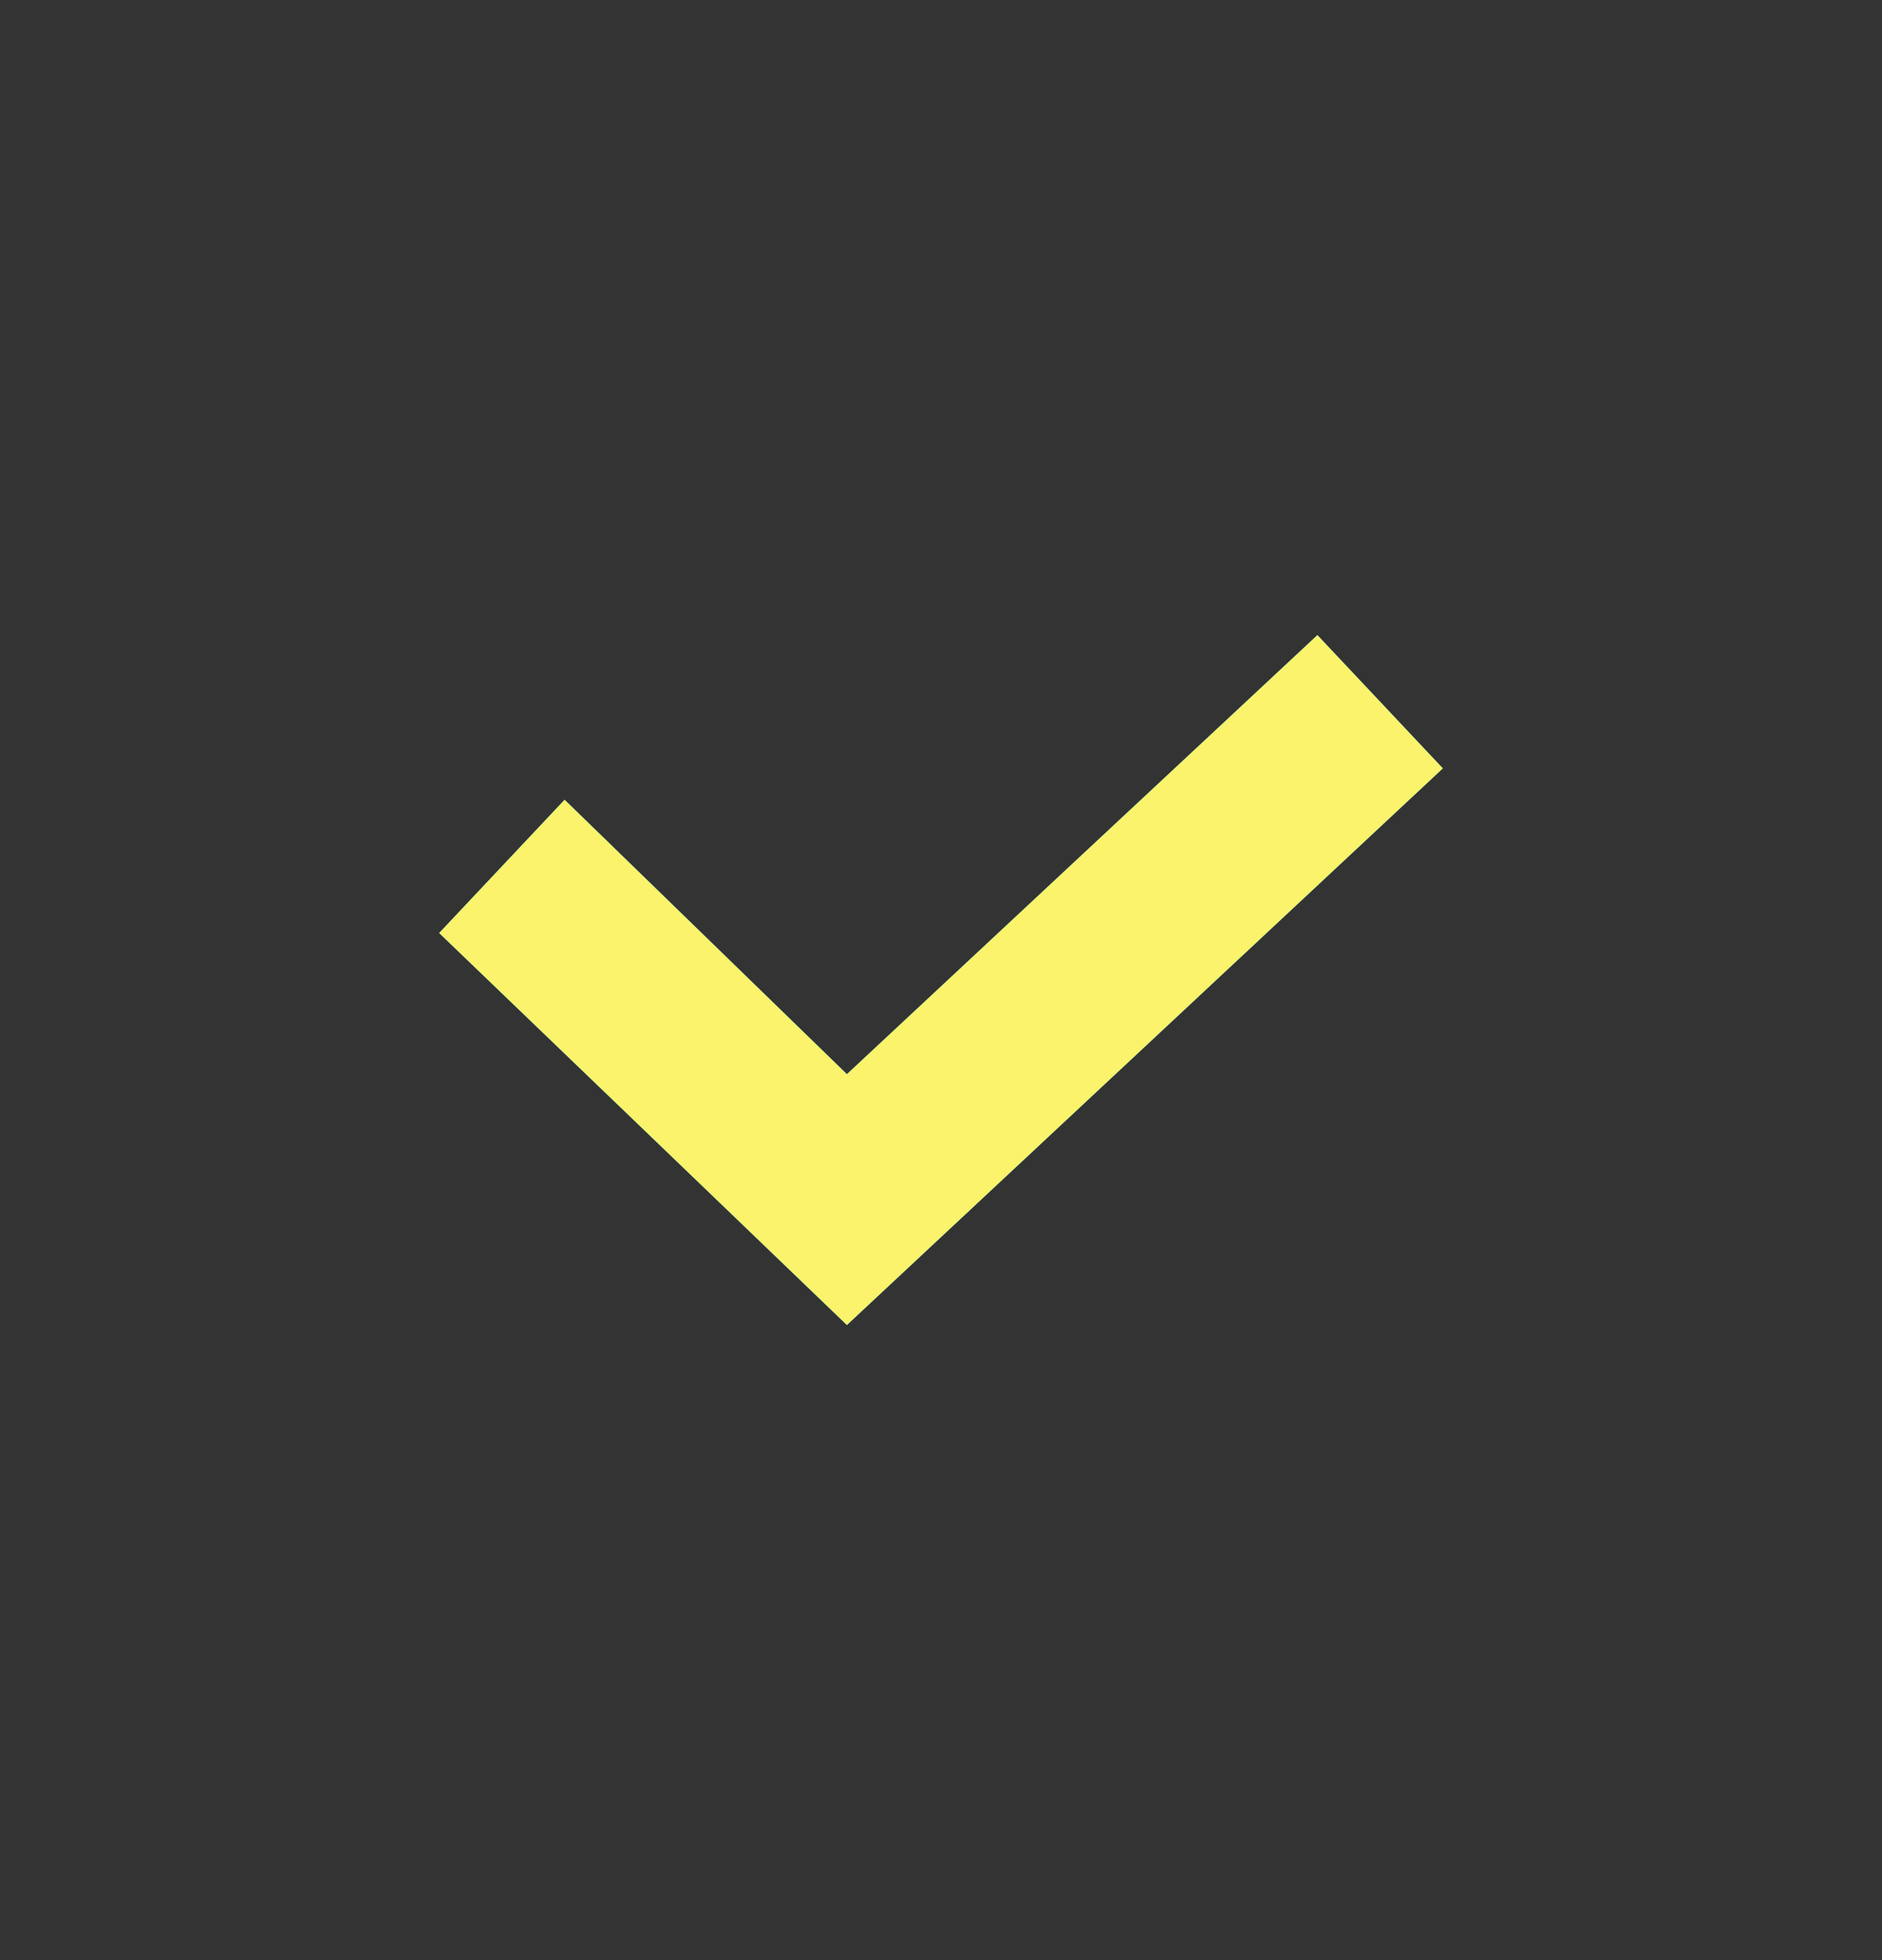 <?xml version="1.0" encoding="UTF-8"?> <svg xmlns="http://www.w3.org/2000/svg" xmlns:xlink="http://www.w3.org/1999/xlink" version="1.1" id="Layer_1" x="0px" y="0px" viewBox="0 0 24 25" style="enable-background:new 0 0 24 25;" xml:space="preserve"><rect x="0" y="0" width="24" height="25" fill="#333333" stroke="none"/> <style type="text/css"> .st0{fill:#00B0FF;} .st1{fill:#FAF36B;} </style> <polygon class="st0" points="18.4,9.8 10.8,16.9 5.6,11.9 7.2,10.2 10.8,13.7 16.8,8.1 "></polygon> <polygon class="st1" points="18.4,9.8 10.8,16.9 5.6,11.9 7.2,10.2 10.8,13.7 16.8,8.1 "></polygon> </svg> 